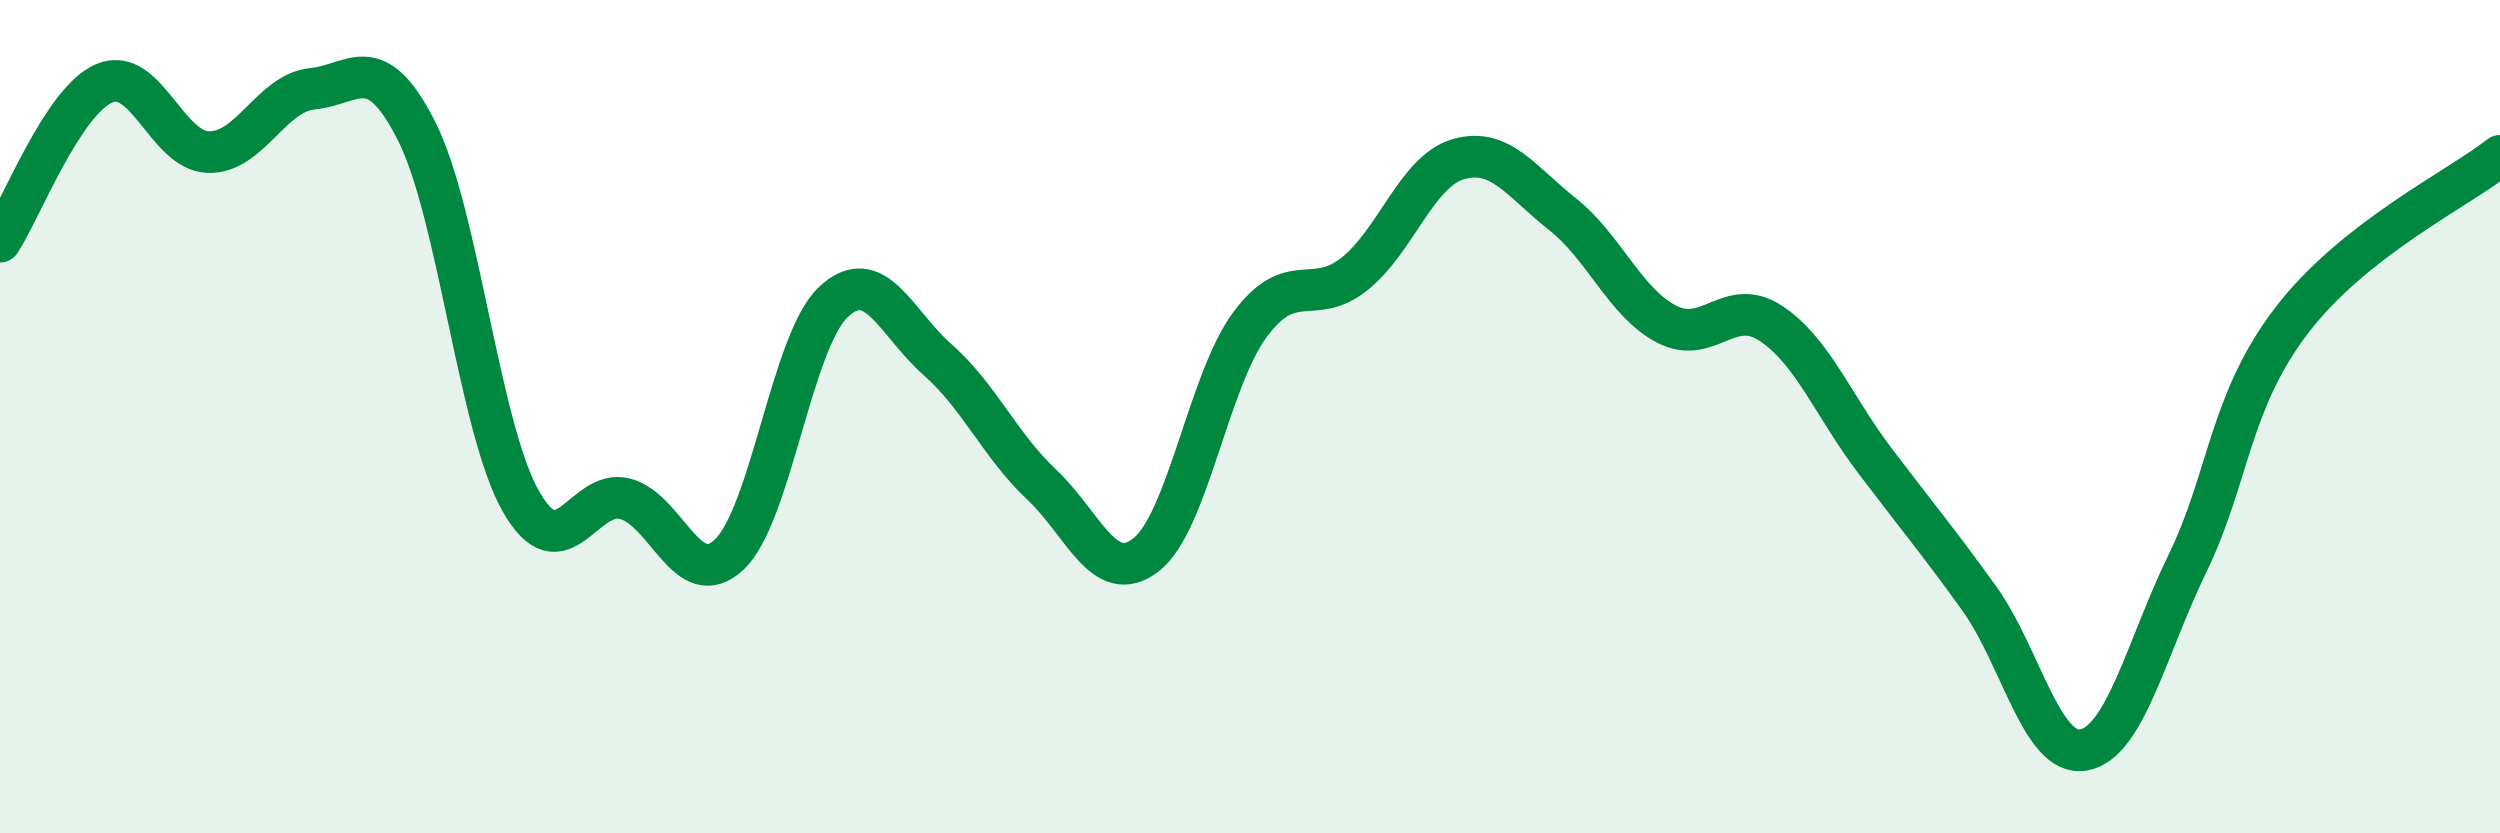 
    <svg width="60" height="20" viewBox="0 0 60 20" xmlns="http://www.w3.org/2000/svg">
      <path
        d="M 0,5.8 C 0.5,5.04 1.5,2.43 2.5,2 C 3.5,1.57 4,3.62 5,3.65 C 6,3.68 6.5,2.23 7.5,2.13 C 8.5,2.03 9,1.17 10,3.15 C 11,5.13 11.5,10.27 12.5,12.03 C 13.5,13.79 14,11.71 15,11.97 C 16,12.23 16.5,14.25 17.5,13.31 C 18.5,12.37 19,8.19 20,7.25 C 21,6.31 21.5,7.75 22.5,8.63 C 23.5,9.51 24,10.69 25,11.63 C 26,12.57 26.5,14.09 27.5,13.32 C 28.5,12.55 29,9.14 30,7.79 C 31,6.44 31.5,7.37 32.5,6.58 C 33.5,5.79 34,4.11 35,3.82 C 36,3.53 36.5,4.35 37.5,5.14 C 38.5,5.93 39,7.26 40,7.78 C 41,8.3 41.5,7.1 42.5,7.76 C 43.5,8.42 44,9.74 45,11.06 C 46,12.38 46.5,12.97 47.5,14.36 C 48.5,15.75 49,18.17 50,18 C 51,17.83 51.5,15.58 52.5,13.52 C 53.5,11.46 53.5,9.65 55,7.69 C 56.5,5.73 59,4.53 60,3.74L60 20L0 20Z"
        fill="#008740"
        opacity="0.1"
        stroke-linecap="round"
        stroke-linejoin="round"
      />
      <path
        d="M 0,5.8 C 0.5,5.04 1.5,2.43 2.5,2 C 3.5,1.57 4,3.62 5,3.65 C 6,3.68 6.5,2.23 7.5,2.13 C 8.5,2.03 9,1.17 10,3.15 C 11,5.13 11.5,10.27 12.5,12.03 C 13.5,13.79 14,11.71 15,11.97 C 16,12.23 16.5,14.25 17.5,13.31 C 18.5,12.37 19,8.19 20,7.25 C 21,6.31 21.5,7.75 22.5,8.63 C 23.5,9.51 24,10.69 25,11.63 C 26,12.57 26.5,14.09 27.5,13.32 C 28.5,12.55 29,9.14 30,7.79 C 31,6.44 31.5,7.37 32.5,6.58 C 33.5,5.79 34,4.11 35,3.82 C 36,3.53 36.5,4.35 37.5,5.14 C 38.5,5.93 39,7.26 40,7.78 C 41,8.3 41.5,7.1 42.5,7.76 C 43.5,8.42 44,9.74 45,11.06 C 46,12.38 46.5,12.97 47.5,14.36 C 48.5,15.75 49,18.17 50,18 C 51,17.83 51.5,15.58 52.5,13.52 C 53.5,11.46 53.5,9.65 55,7.69 C 56.5,5.73 59,4.53 60,3.74"
        stroke="#008740"
        stroke-width="1"
        fill="none"
        stroke-linecap="round"
        stroke-linejoin="round"
      />
    </svg>
  